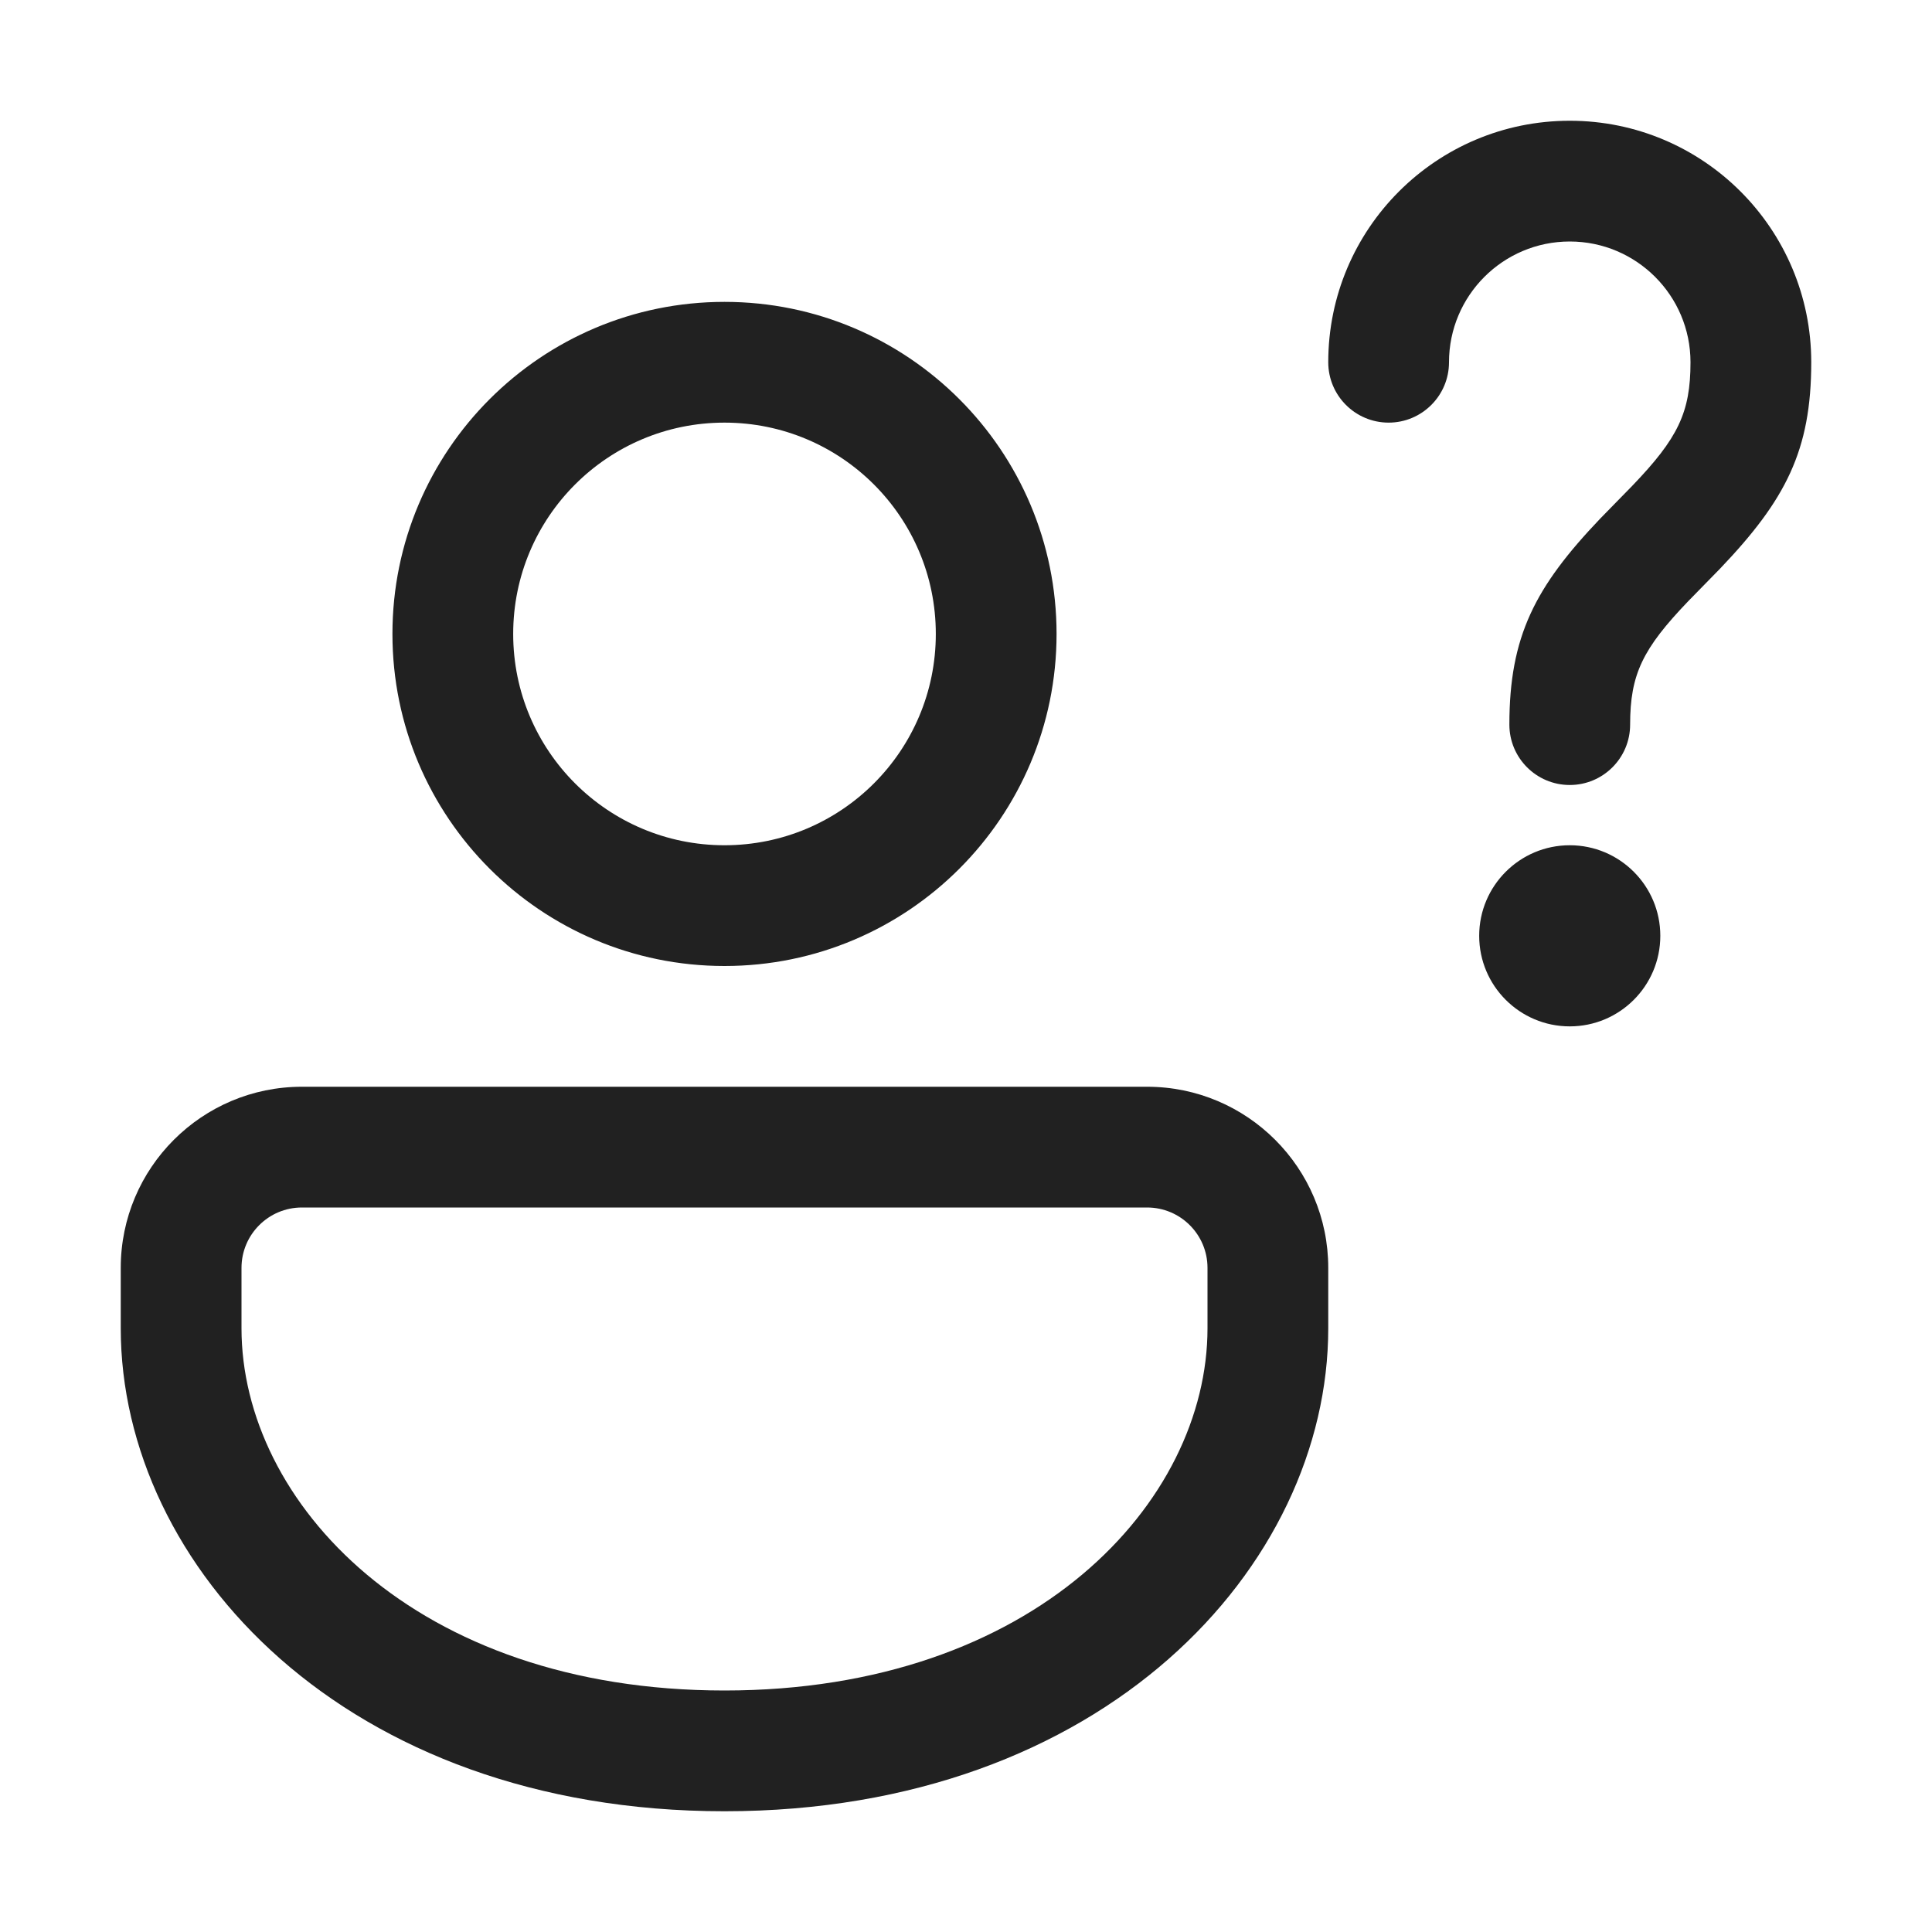 <svg fill="none" height="16" viewBox="0 0 16 16" width="16" xmlns="http://www.w3.org/2000/svg"><path d="m9.5 9c.828 0 1.5.672 1.5 1.5v.5c0 1.971-1.86 4-5 4s-5-2.029-5-4v-.5c0-.828.672-1.5 1.5-1.5zm0 1h-7c-.276 0-.5.224-.5.5v.5c0 1.438 1.432 3 4 3s4-1.562 4-3v-.5c0-.276-.224-.5-.5-.5zm3.5-3c.414 0 .75.336.75.75s-.336.75-.75.75-.75-.336-.75-.75.336-.75.75-.75zm-7-4.5c1.519 0 2.75 1.231 2.75 2.75s-1.231 2.75-2.75 2.75-2.75-1.231-2.75-2.75 1.231-2.75 2.75-2.75zm0 1c-.967 0-1.75.783-1.75 1.75s.783 1.75 1.75 1.75 1.75-.783 1.75-1.75-.783-1.75-1.75-1.75zm7-2.5c1.105 0 2 .895 2 2 0 .731-.212 1.14-.754 1.708l-.264.27c-.378.394-.482.606-.482 1.023 0 .276-.224.5-.5.5s-.5-.224-.5-.5c0-.731.212-1.14.754-1.708l.264-.27c.378-.394.482-.606.482-1.023 0-.552-.448-1-1-1s-1 .448-1 1c0 .276-.224.5-.5.5s-.5-.224-.5-.5c0-1.105.895-2 2-2z" fill="#212121"/></svg>